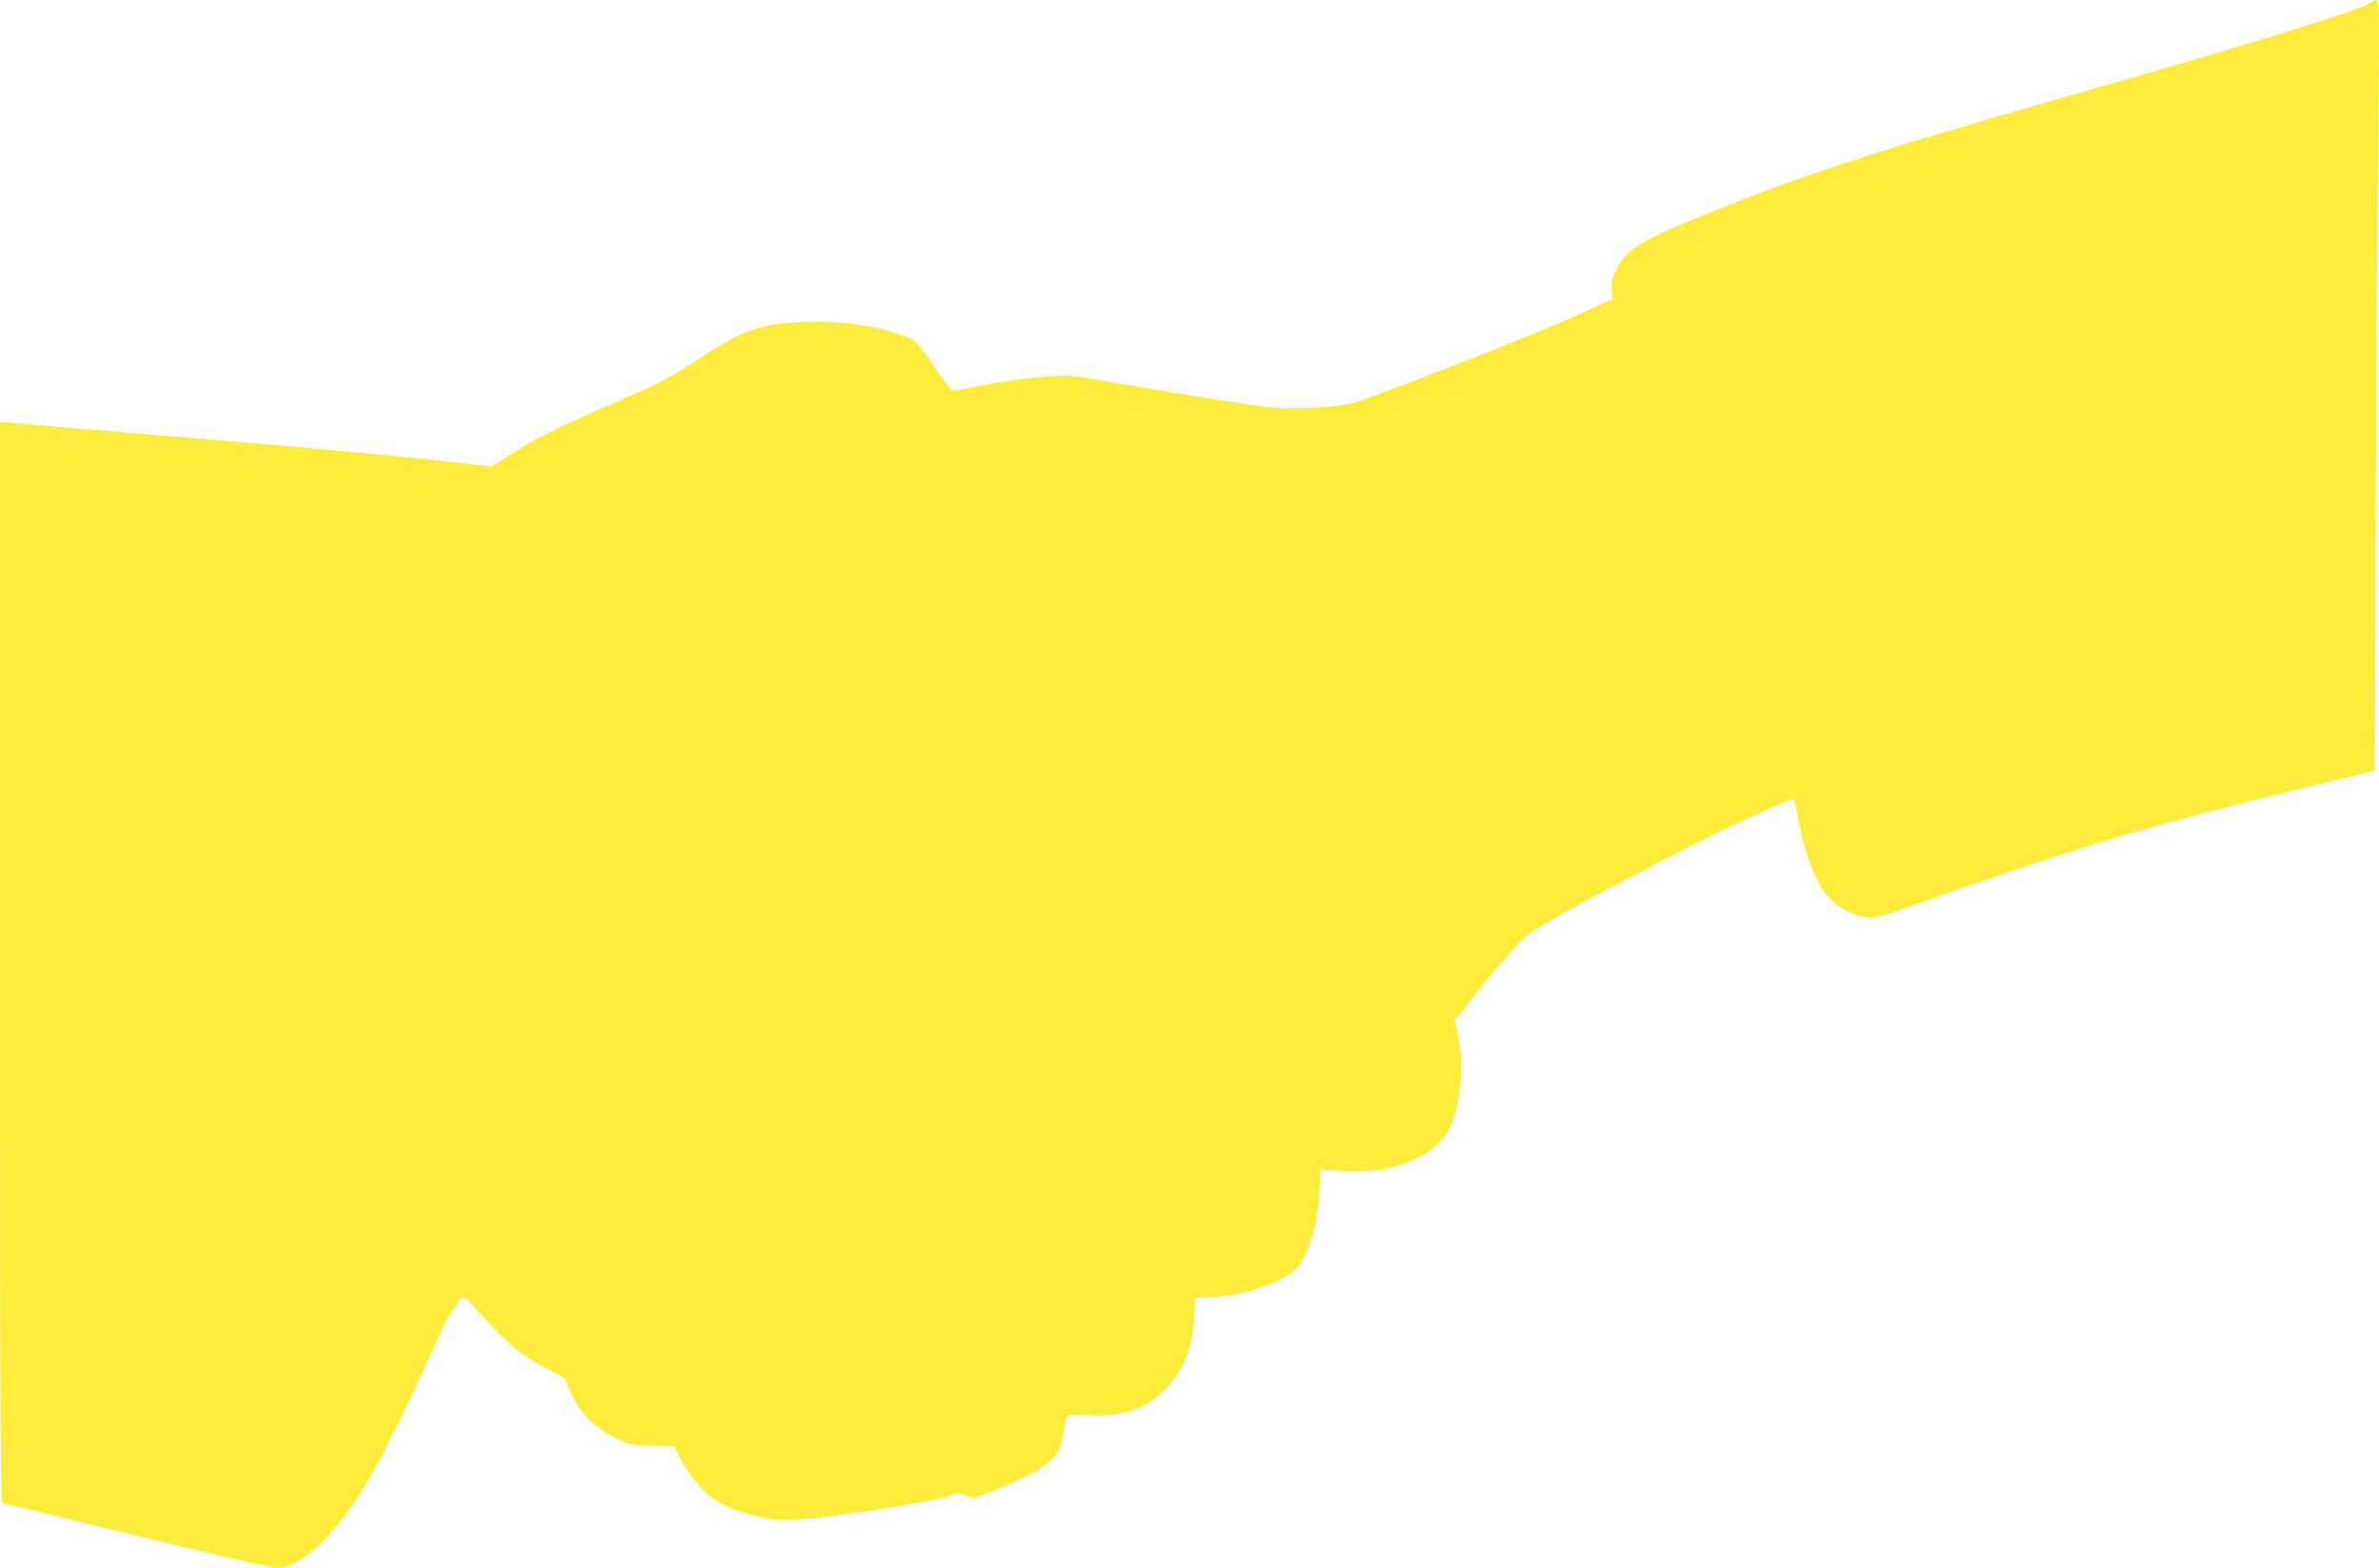 <?xml version="1.0" standalone="no"?>
<!DOCTYPE svg PUBLIC "-//W3C//DTD SVG 20010904//EN"
 "http://www.w3.org/TR/2001/REC-SVG-20010904/DTD/svg10.dtd">
<svg version="1.0" xmlns="http://www.w3.org/2000/svg"
 width="1280pt" height="844pt" viewBox="0 0 1280 844"
 preserveAspectRatio="xMidYMid meet">
<g transform="translate(0,844) scale(0.1,-0.1)"
fill="#ffeb3b" stroke="none">
<path d="M12755 8425 c-56 -38 -635 -218 -1430 -445 -1174 -335 -1573 -463
-2065 -660 -445 -178 -508 -216 -567 -338 -20 -42 -24 -64 -21 -103 l5 -48
-181 -82 c-236 -107 -872 -357 -1193 -471 -84 -29 -316 -44 -465 -30 -112 11
-563 83 -928 148 -117 21 -165 25 -245 20 -117 -6 -347 -38 -457 -65 -58 -13
-81 -15 -91 -7 -8 6 -53 68 -101 138 -85 122 -89 127 -144 147 -167 62 -343
86 -552 78 -237 -10 -322 -40 -575 -208 -103 -67 -197 -120 -287 -159 -478
-210 -541 -240 -675 -323 l-141 -88 -124 15 c-281 34 -836 86 -1448 136 -517
42 -966 80 -1017 86 l-53 5 0 -2910 c0 -2624 2 -2911 16 -2911 8 0 279 -65
602 -145 498 -122 733 -177 873 -202 48 -9 154 51 235 132 188 188 309 400
627 1095 38 85 77 159 84 163 8 5 18 20 23 33 16 40 40 41 72 3 85 -101 211
-226 267 -267 36 -26 105 -67 155 -92 78 -39 91 -49 96 -75 4 -17 26 -63 49
-103 48 -82 114 -140 220 -194 60 -31 73 -33 187 -38 l123 -5 36 -71 c20 -42
63 -102 101 -143 78 -84 141 -117 294 -157 93 -24 116 -26 219 -21 195 9 777
101 844 133 31 15 36 15 65 0 17 -9 38 -16 47 -16 31 0 290 112 351 151 99 64
122 100 138 214 13 92 4 86 124 79 185 -11 320 35 424 143 99 104 148 229 153
388 l3 100 103 6 c154 9 336 66 424 133 74 56 133 233 143 426 l7 125 40 -2
c165 -10 263 -6 343 15 156 42 261 111 308 205 63 123 83 342 48 512 l-16 77
24 26 c14 15 35 43 48 62 46 67 251 308 303 356 55 50 353 215 827 458 233
119 591 286 614 286 8 0 19 -35 30 -102 34 -191 102 -364 171 -434 51 -51 141
-96 204 -102 42 -4 89 10 372 111 532 189 853 292 1264 406 201 55 707 183
915 231 74 17 144 34 156 39 l21 9 6 1509 c4 829 10 1761 14 2071 7 603 8 582
-42 547z"/>
</g>
</svg>
